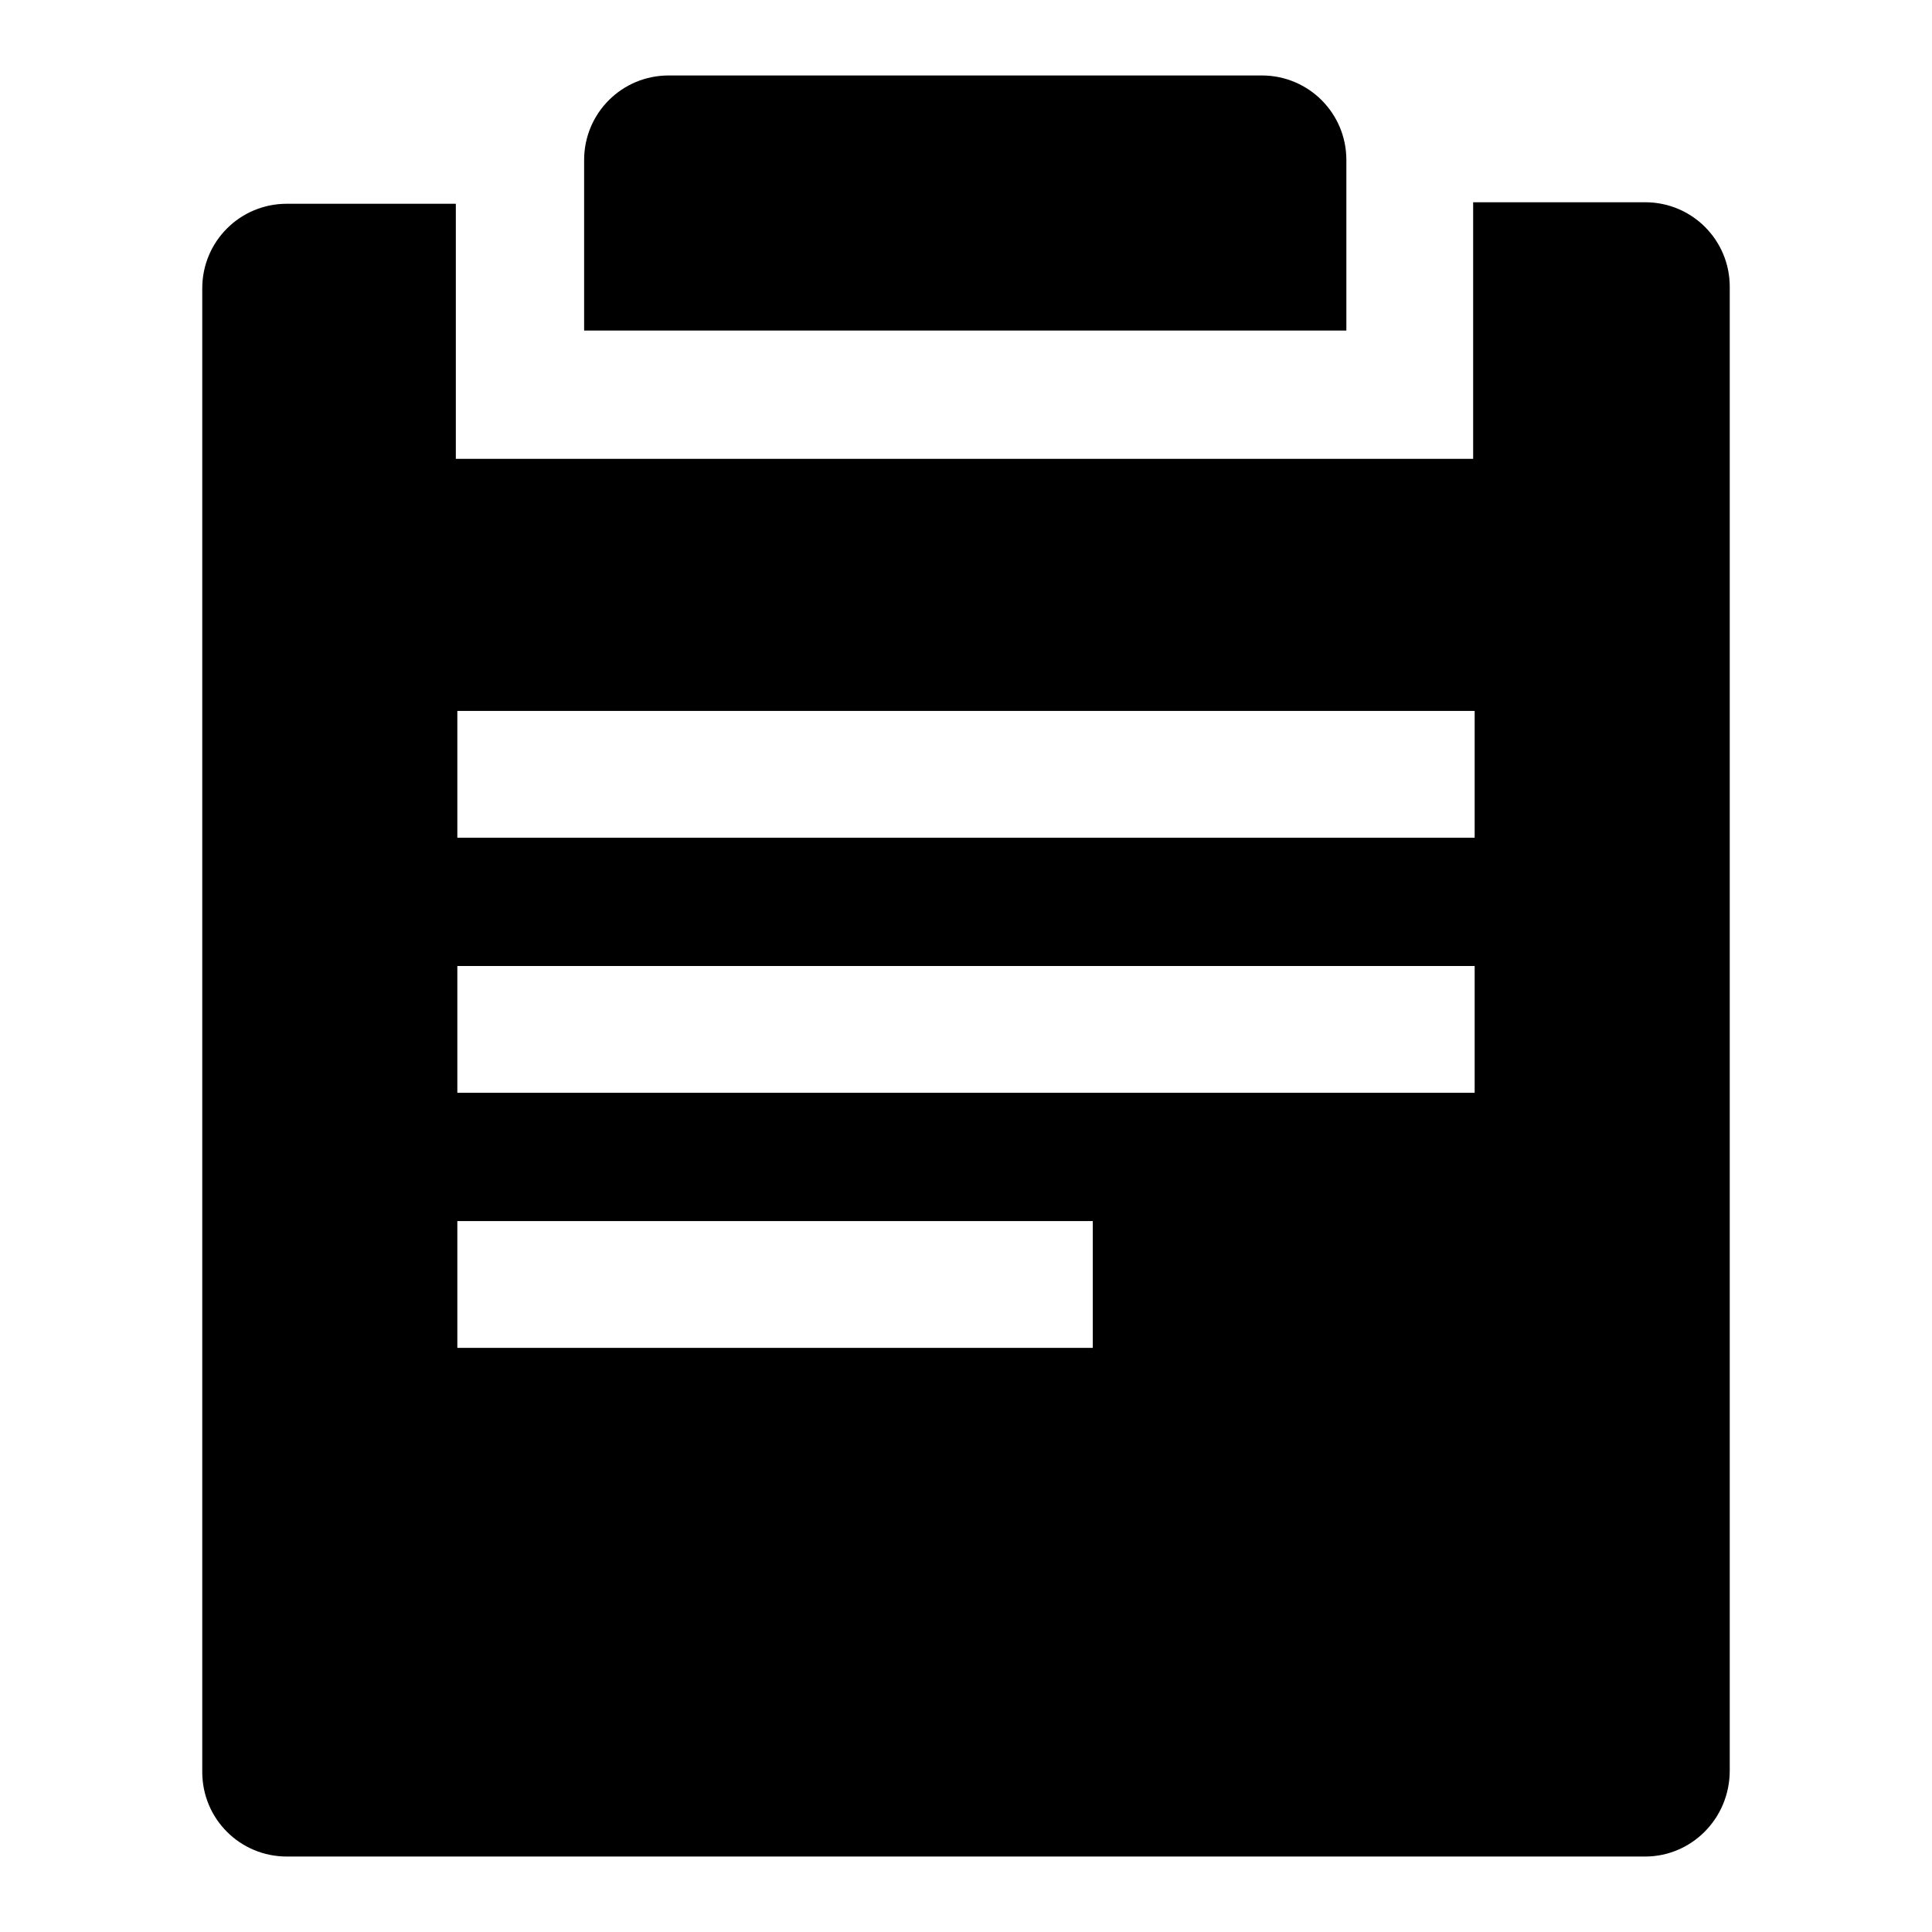 <?xml version="1.0" encoding="utf-8"?>
<!-- Svg Vector Icons : http://www.onlinewebfonts.com/icon -->
<!DOCTYPE svg PUBLIC "-//W3C//DTD SVG 1.1//EN" "http://www.w3.org/Graphics/SVG/1.1/DTD/svg11.dtd">
<svg version="1.1" xmlns="http://www.w3.org/2000/svg" xmlns:xlink="http://www.w3.org/1999/xlink" x="0px" y="0px" viewBox="0 0 256 256" enable-background="new 0 0 256 256" xml:space="preserve">
<g><g><path fill="#000000" d="M218,246H38c-6.2,0-11.2-5-11.2-11.2V38.2C26.8,32,31.8,27,38,27h22.4v33.8h134.8v-34H218c6.2,0,11.2,5,11.2,11.2v196.6C229.2,241,224.1,246,218,246z M60.6,178.6h84.2v-16.8H60.6V178.6z M195.4,94.2H60.6V111h134.8V94.2L195.4,94.2z M195.4,128H60.6v16.8h134.8V128L195.4,128z M178.6,43.8H77.4V21.2c0-6.2,5-11.2,11.2-11.2h78.6c6.2,0,11.2,5,11.2,11.2v22.6L178.6,43.8L178.6,43.8z"/></g></g>
</svg>